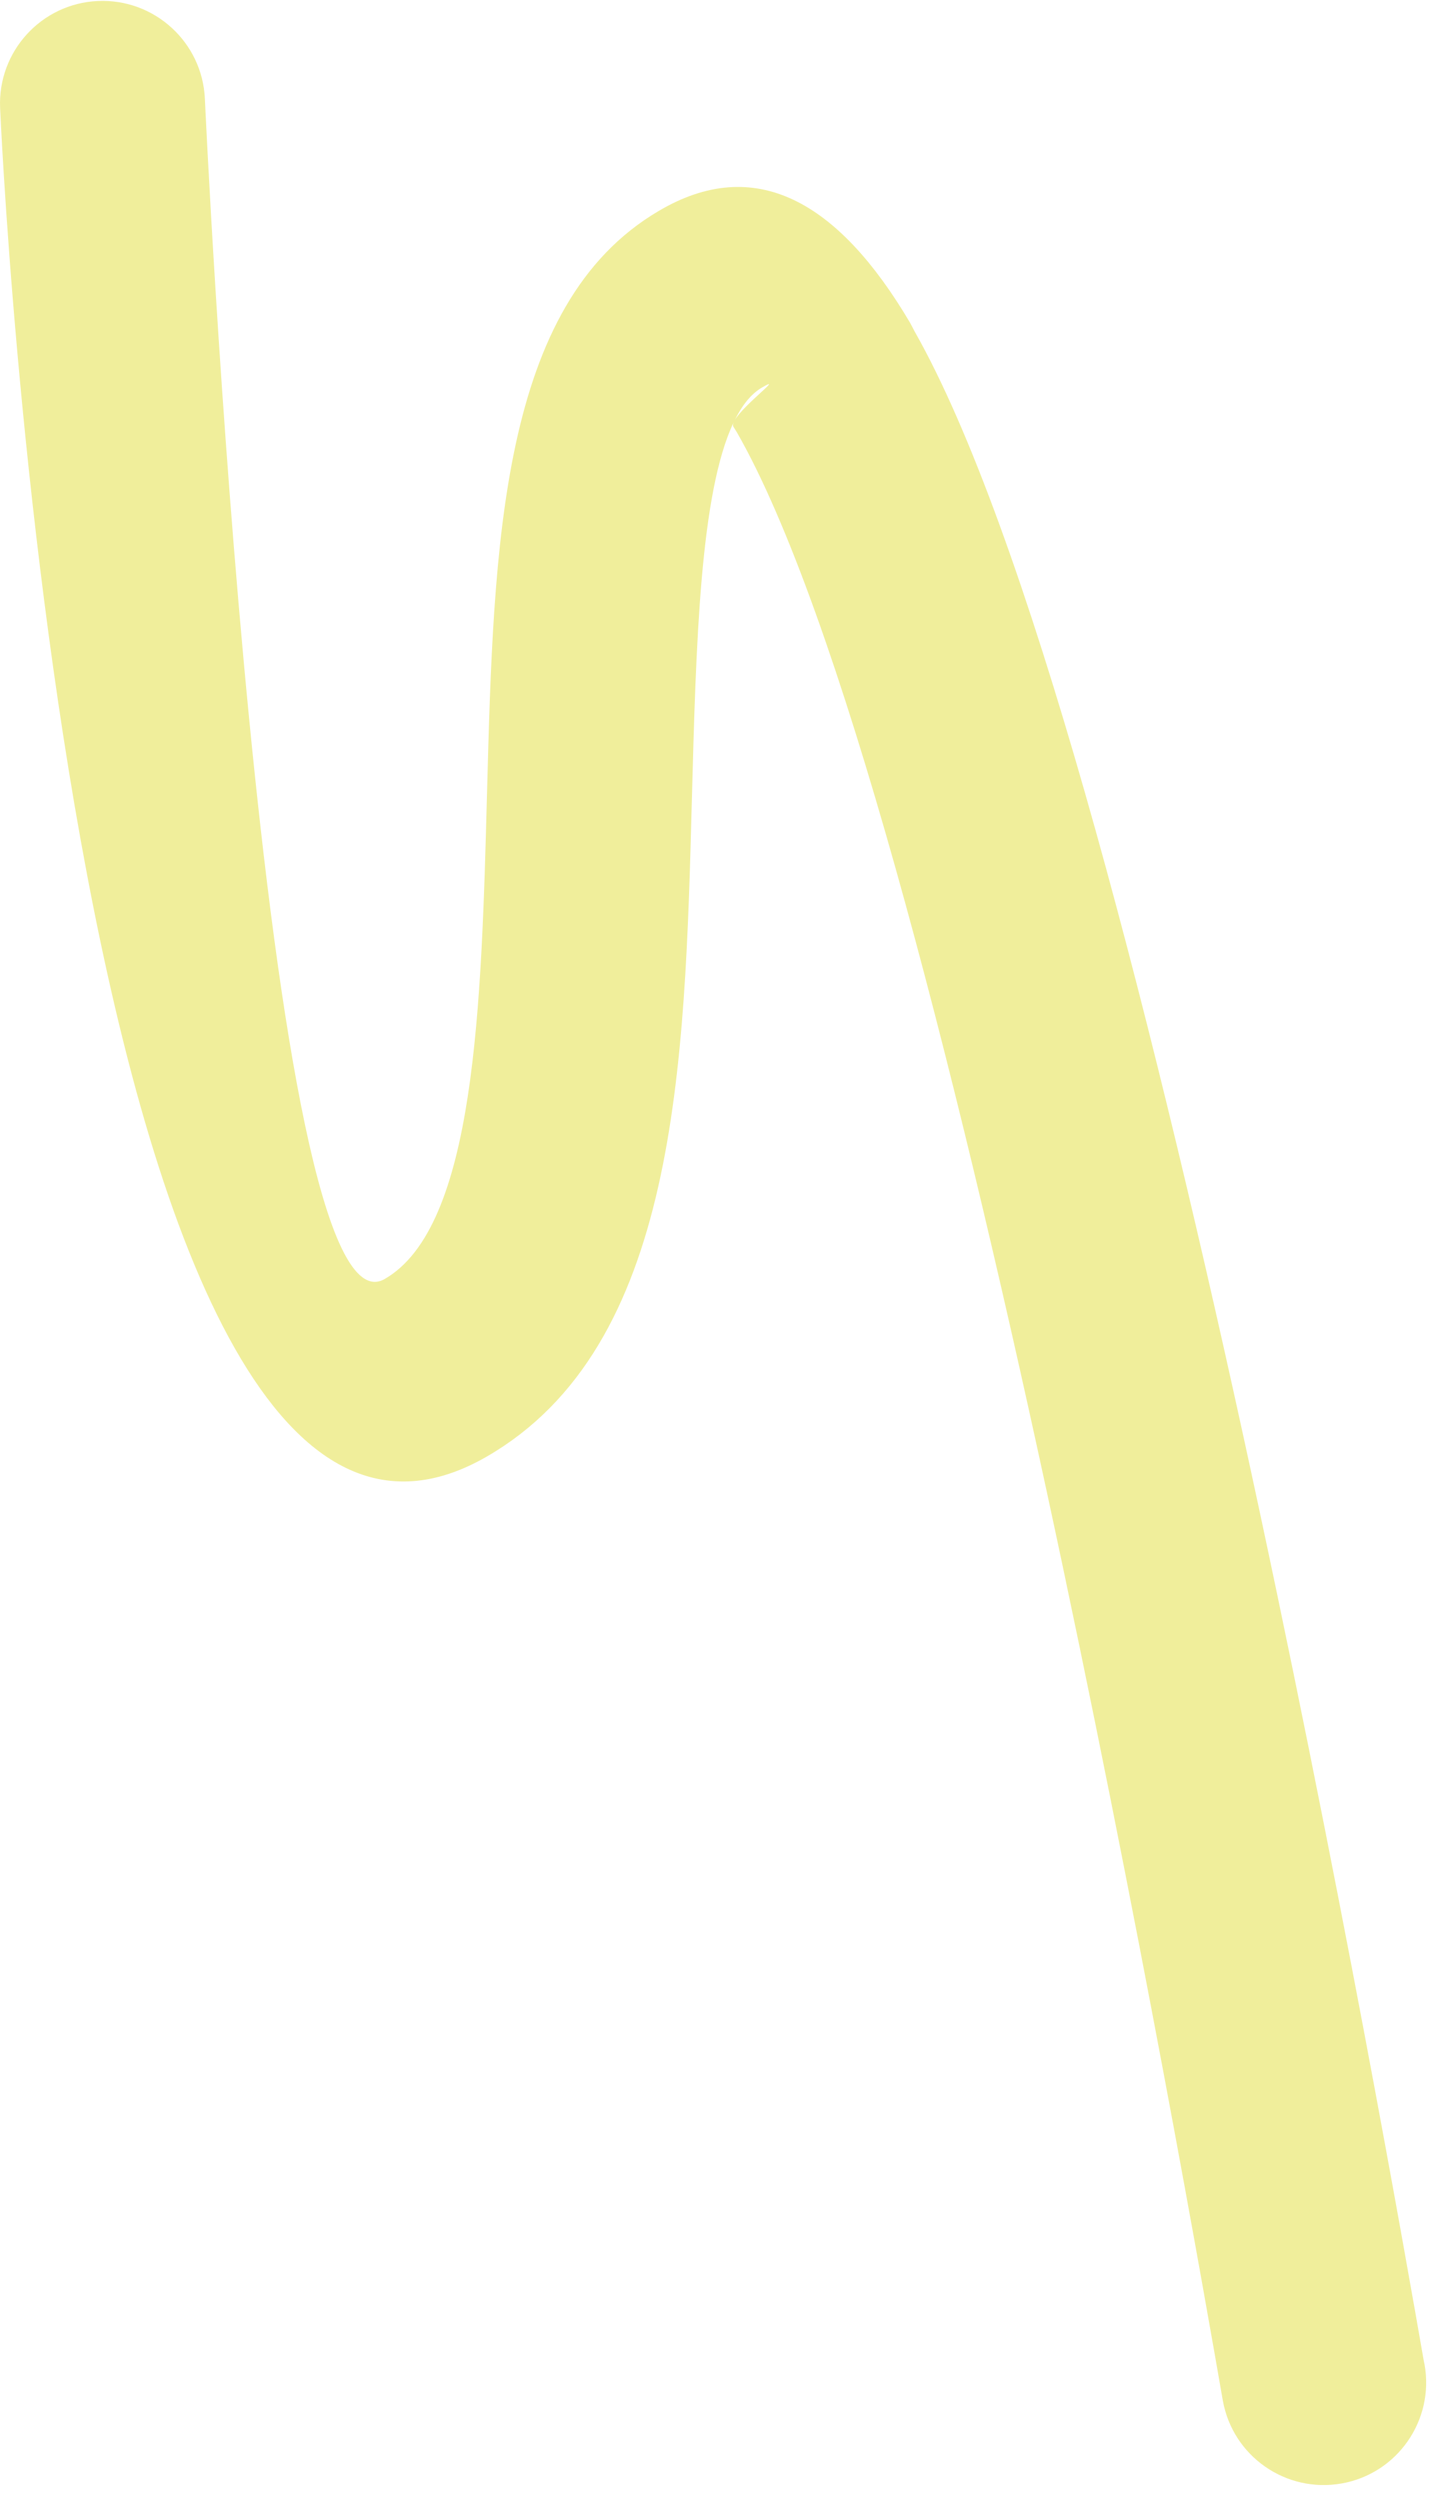 <?xml version="1.0" encoding="UTF-8"?> <svg xmlns="http://www.w3.org/2000/svg" width="78" height="135" viewBox="0 0 78 135" fill="none"><path d="M0.006 5.834C-0.13 2.781 2.234 0.191 5.287 0.054C8.341 -0.082 10.931 2.282 11.067 5.336C11.075 5.526 14.168 72.887 20.784 69.065C25.688 66.234 26.002 54.298 26.307 42.848C26.664 29.39 27.01 16.446 35.566 11.401C40.779 8.312 45.284 10.856 49.167 17.444L49.416 17.918C61.526 39.287 75.354 118.549 76.91 127.5L76.95 127.688C77.486 130.696 75.483 133.574 72.475 134.109C69.467 134.645 66.589 132.643 66.054 129.634L66.019 129.444C64.509 120.733 50.907 42.719 39.802 23.343L39.617 23.048C39.581 22.99 39.588 22.909 39.627 22.812C37.816 26.617 37.596 34.766 37.373 43.176C36.99 57.637 36.585 72.71 26.3 78.653C3.75 91.682 0.017 6.078 0.006 5.834ZM41.168 20.922C40.58 21.262 40.094 21.871 39.685 22.695C40.171 21.844 42.409 20.202 41.168 20.922Z" fill="#F0EE9B"></path></svg> 